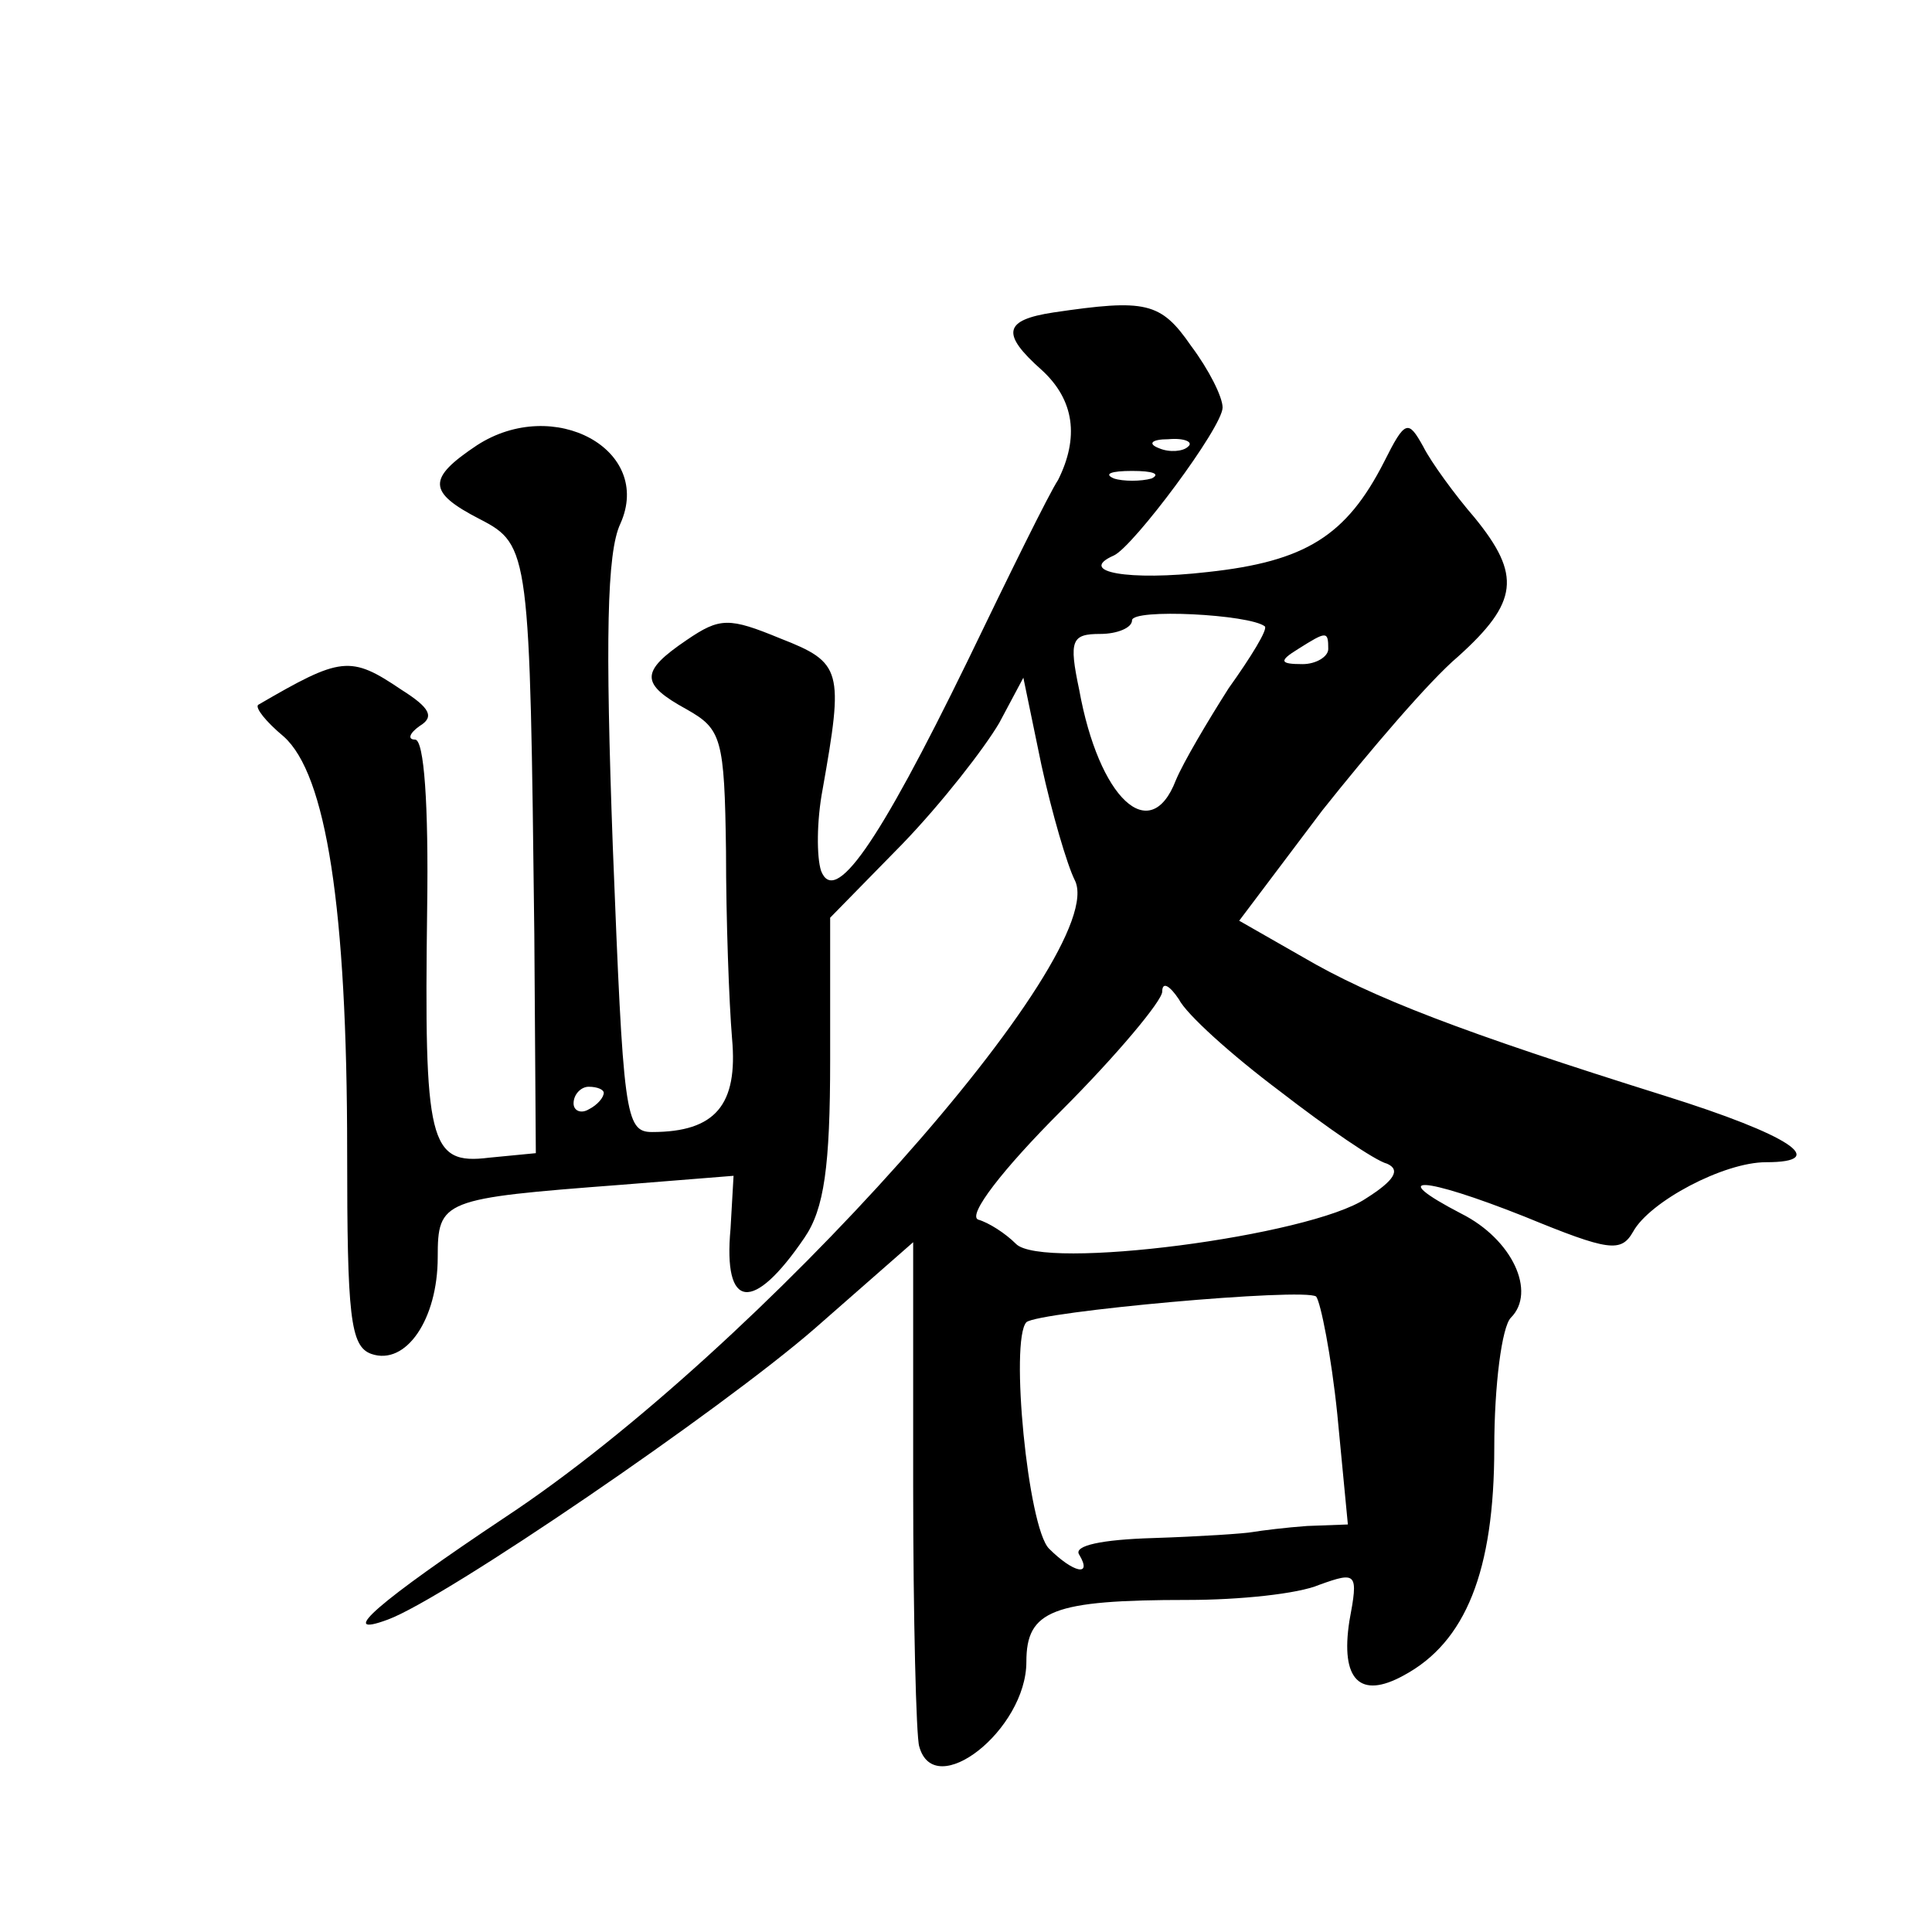 <?xml version="1.0" standalone="no"?>
<!DOCTYPE svg PUBLIC "-//W3C//DTD SVG 20010904//EN"
 "http://www.w3.org/TR/2001/REC-SVG-20010904/DTD/svg10.dtd">
<svg version="1.0" xmlns="http://www.w3.org/2000/svg"
 width="128pt" height="128pt" viewBox="0 0 128 128"
 preserveAspectRatio="xMidYMid meet">
<g transform="translate(0,128) scale(0.1,-0.1)"
fill="#0" stroke="none">
<path d="M698 1073 c-33 -5 -35 -14 -8 -38 22 -20 25 -45 11 -73 -6 -9 -33 -64
-60 -120 -60 -123 -88 -162 -97 -139 -3 9 -3 33 1 54 14 79 13 84 -28 100 -34 14
-40 14 -62 -1 -31 -21 -31 -29 0 -46 23 -13 25 -19 26 -94 0 -45 2 -100 4 -124
4 -44 -11 -62 -53 -62 -18 0 -19 12 -26 189 -5 137 -4 195 5 214 22 49 -44 85 -95
52 -33 -22 -33 -31 2 -49 33 -17 33 -22 36 -275 l1 -145 -31 -3 c-40 -5 -43 10
-41 165 1 69 -2 112 -8 112 -5 0 -4 4 3 9 10 6 7 12 -12 24 -34 23 -40 22 -95 -10
-2 -2 5 -11 17 -21 28 -25 42 -113 42 -275 0 -109 2 -129 16 -134 23 -8 44 23 44
64 0 38 3 39 121 48 l75 6 -2 -35 c-5 -54 15 -56 49 -6 13 19 17 47 17 118 l0 94
48 49 c26 27 54 63 64 80 l16 30 12 -58 c7 -32 17 -66 22 -76 25 -48 -209 -311
-377 -422 -84 -56 -113 -81 -78 -68 38 14 221 139 283 193 l65 57 0 -161 c0 -88
2 -167 4 -173 10 -37 71 11 71 56 0 34 17 41 107 41 34 0 73 4 87 10 25 9 26 8
20 -24 -6 -39 7 -52 36 -36 41 22 60 69 60 151 0 41 5 80 11 86 17 17 1 52 -33
69 -50 26 -26 25 42 -2 56 -23 64 -24 72 -10 11 20 60 46 88 46 43 0 16 18 -67
44 -134 42 -194 65 -240 92 l-42 24 55 73 c31 39 71 86 90 102 40 36 42 54 11 92
-13 15 -29 37 -34 47 -10 18 -12 18 -26 -10 -25 -49 -52 -66 -117 -73 -52 -6 -87
0 -62 11 13 6 72 85 72 98 0 7 -9 25 -21 41 -20 29 -30 31 -91 22z m89 -89 c-3
-3 -12 -4 -19 -1 -8 3 -5 6 6 6 11 1 17 -2 13 -5z m-24 -21 c-7 -2 -19 -2 -25 0
-7 3 -2 5 12 5 14 0 19 -2 13 -5z m75 -98 c2 -2 -9 -20 -24 -41 -14 -22 -30 -49
-35 -61 -17 -44 -51 -12 -64 60 -7 33 -5 37 14 37 11 0 21 4 21 9 0 8 78 4 88 -4z
m42 -15 c0 -5 -8 -10 -17 -10 -15 0 -16 2 -3 10 19 12 20 12 20 0z m-32 -293 c31
-24 63 -46 71 -48 9 -4 5 -11 -14 -23 -37 -25 -215 -48 -232 -30 -7 7 -18 14 -25
16 -7 3 16 33 55 72 37 37 67 73 67 79 0 7 5 4 11 -5 5 -10 35 -37 67 -61z m-448
-1 c0 -3 -4 -8 -10 -11 -5 -3 -10 -1 -10 4 0 6 5 11 10 11 6 0 10 -2 10 -4z m486
-213 l7 -73 -27 -1 c-14 -1 -30 -3 -36 -4 -5 -1 -35 -3 -66 -4 -34 -1 -53 -5 -49
-11 9 -15 -4 -12 -20 4 -14 14 -26 138 -15 150 8 7 184 23 192 17 3 -4 10 -39 14
-78z"/>
</g>
</svg>
